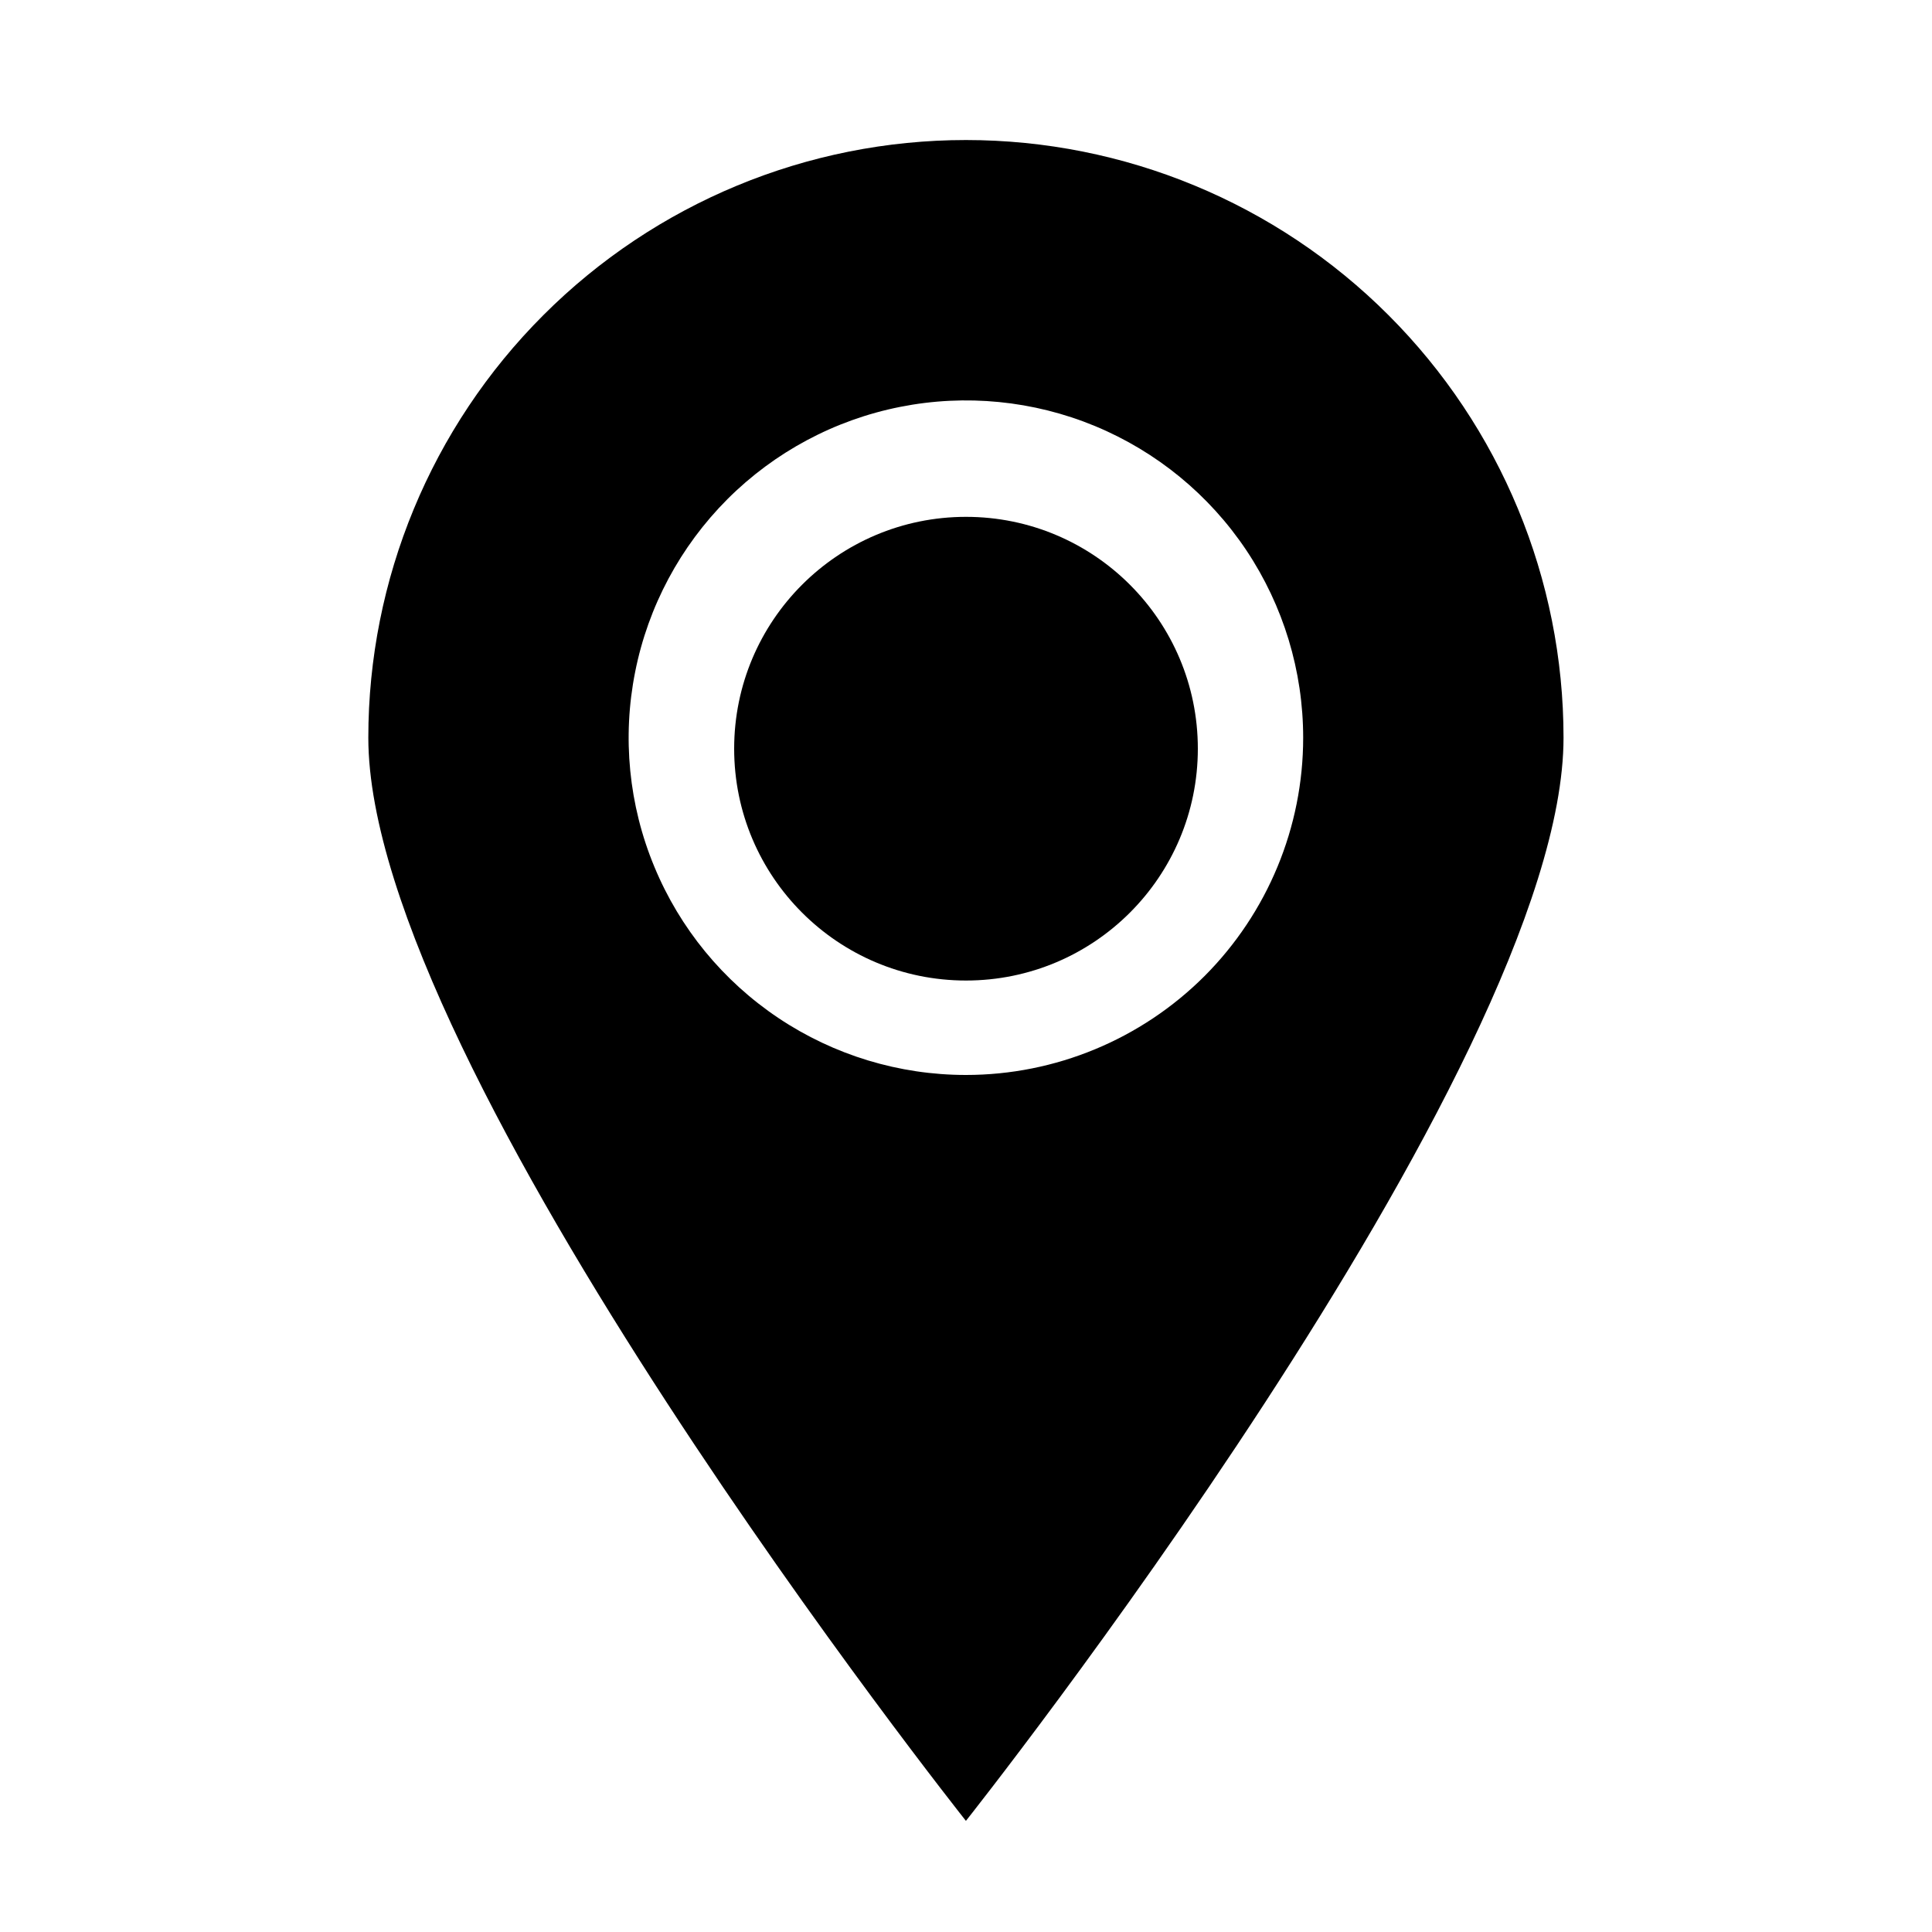 <svg width="25" height="25" viewBox="0 0 25 25" fill="none" xmlns="http://www.w3.org/2000/svg">
<path d="M12.499 1.812C10.448 1.812 8.481 2.627 7.031 4.078C5.58 5.528 4.766 7.495 4.766 9.546C4.766 13.817 12.499 23.562 12.499 23.562C12.499 23.562 20.232 13.817 20.232 9.546C20.232 7.495 19.417 5.528 17.967 4.078C16.517 2.627 14.55 1.812 12.499 1.812ZM12.499 13.91C11.636 13.91 10.792 13.654 10.074 13.174C9.356 12.694 8.797 12.013 8.467 11.215C8.136 10.418 8.05 9.54 8.219 8.694C8.387 7.847 8.803 7.07 9.413 6.459C10.023 5.849 10.801 5.433 11.648 5.265C12.494 5.097 13.372 5.183 14.169 5.513C14.967 5.844 15.648 6.403 16.128 7.121C16.607 7.839 16.863 8.683 16.863 9.546C16.863 10.703 16.403 11.813 15.585 12.632C14.766 13.45 13.656 13.91 12.499 13.91Z" fill="#000000"/>
<circle cx="12.5" cy="9.688" r="3" fill="#000000"/>
</svg>
